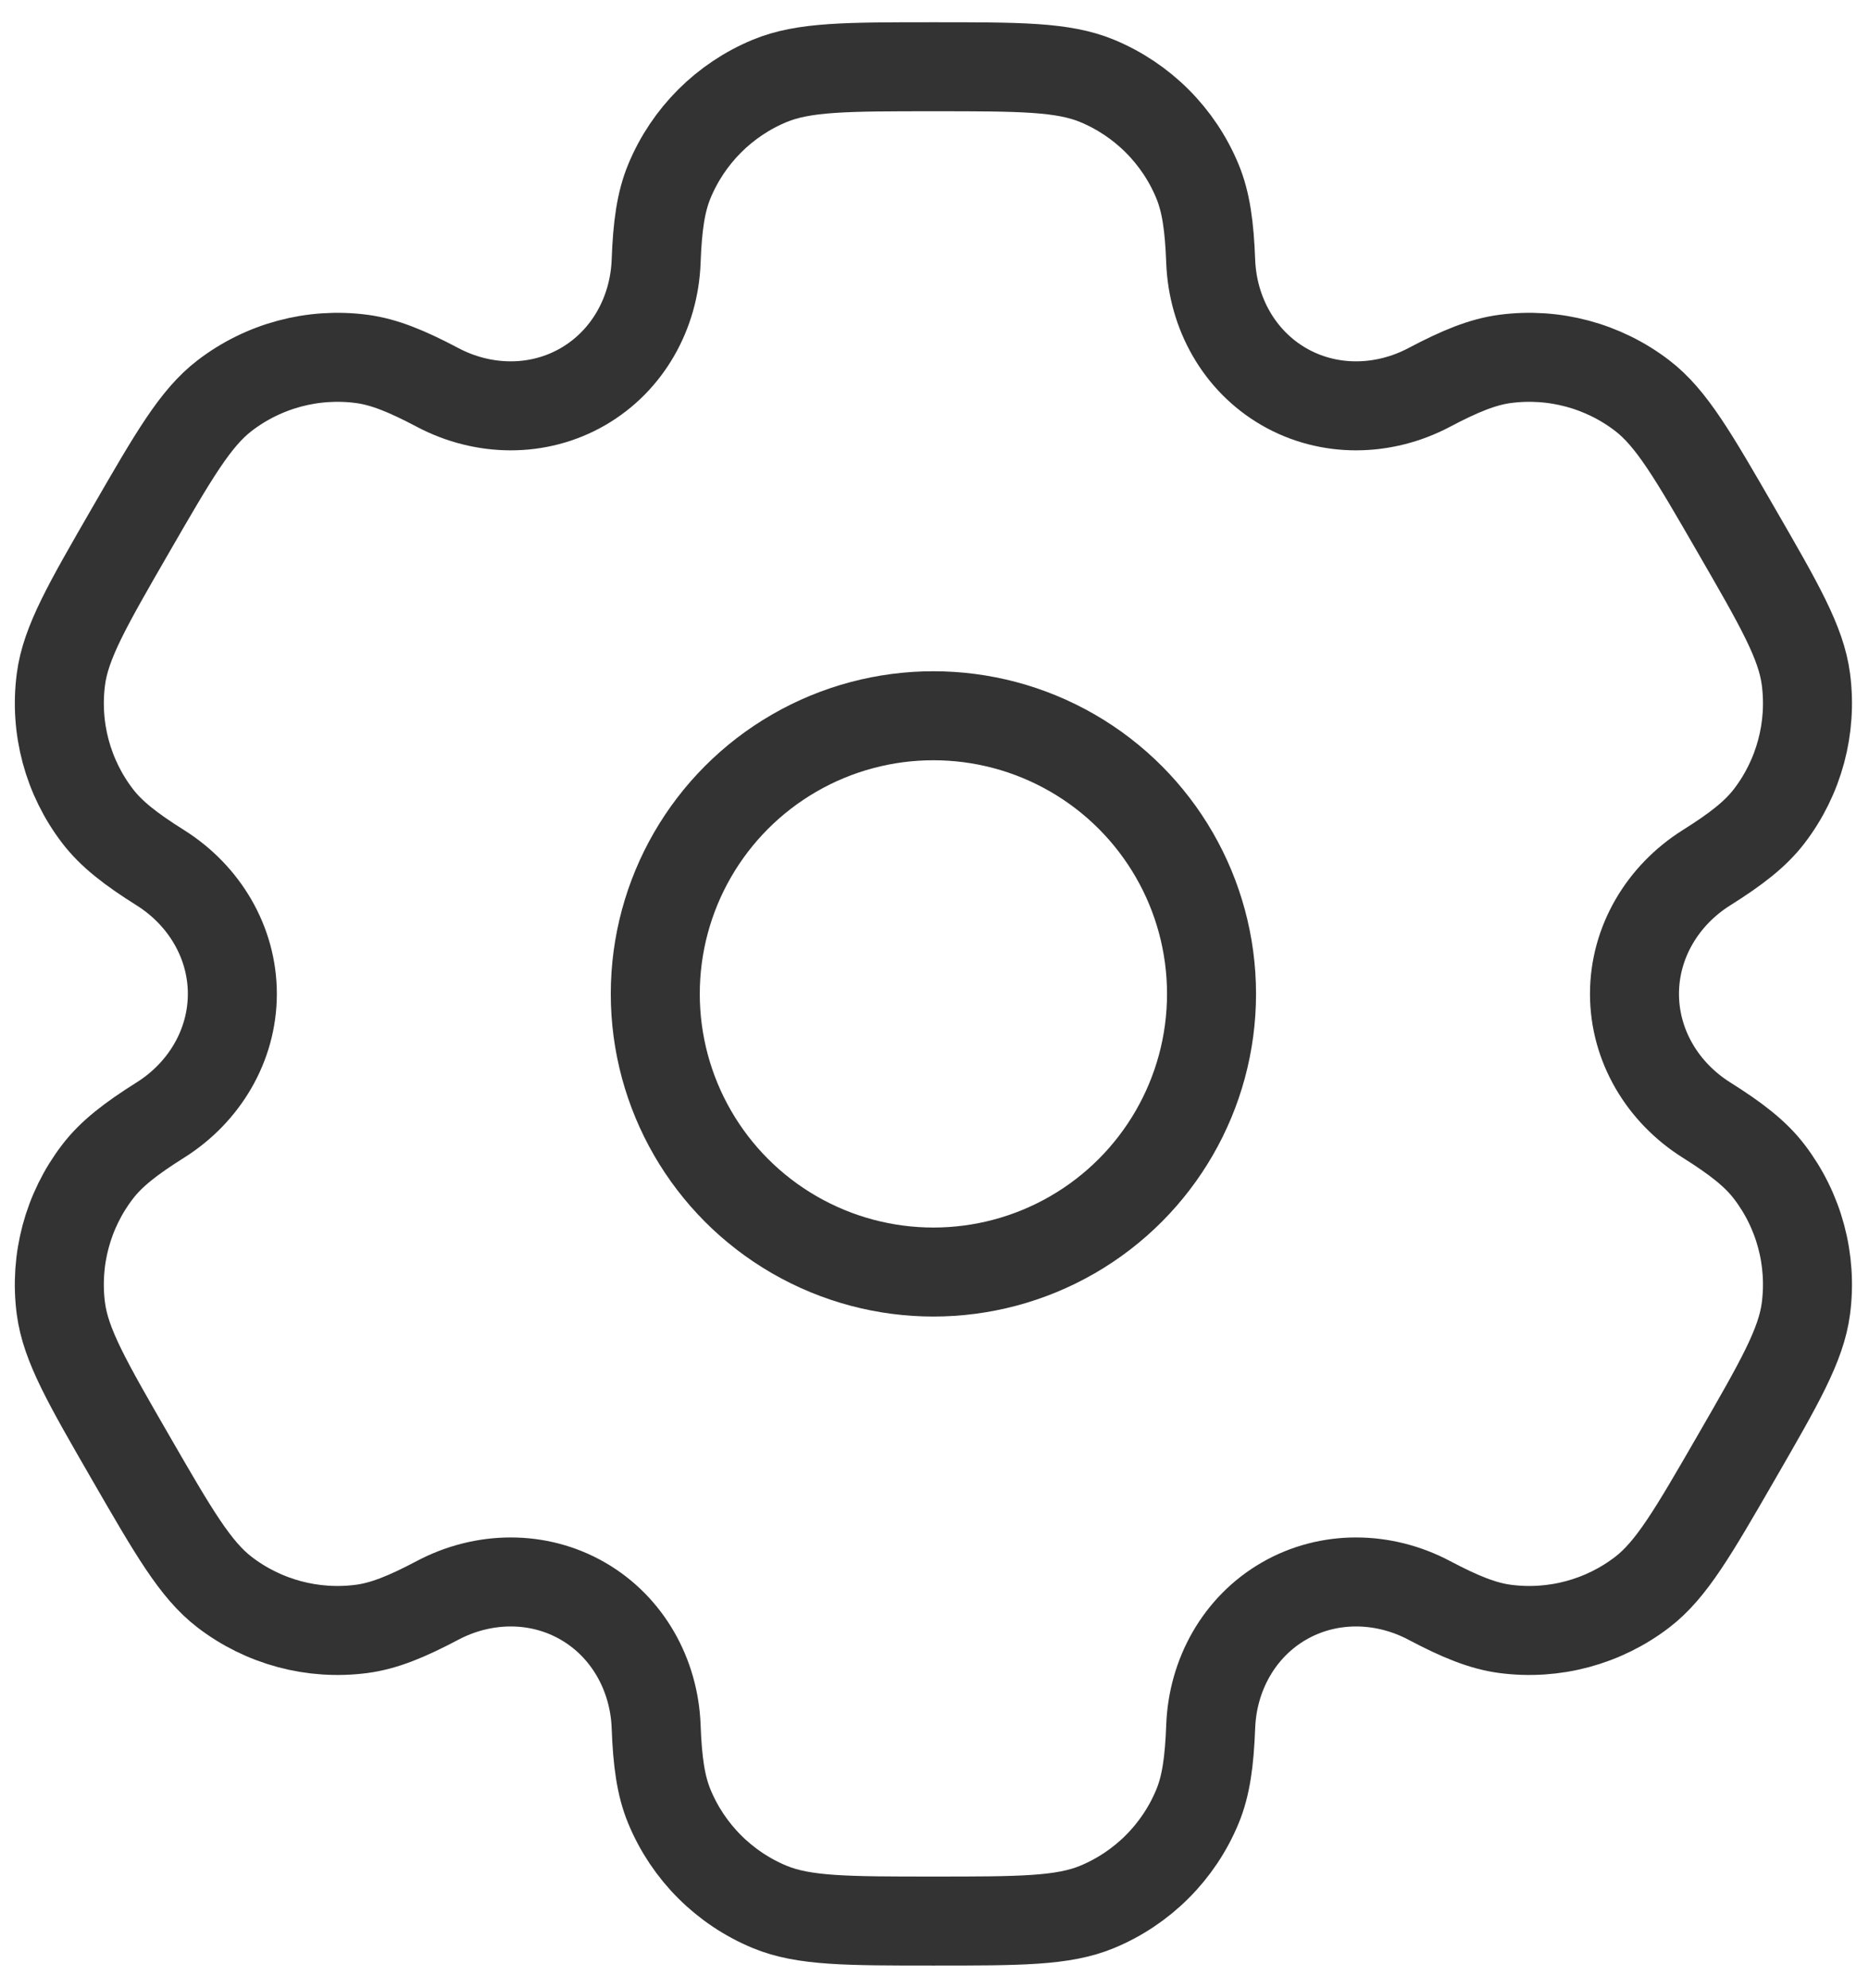 <svg width="63" height="67" viewBox="0 0 63 67" fill="none" xmlns="http://www.w3.org/2000/svg">
<circle cx="31.463" cy="33.5" r="9.375" stroke="#333333" stroke-width="3"/>
<path d="M36.98 2.726C35.831 2.25 34.375 2.25 31.463 2.25C28.551 2.25 27.095 2.25 25.946 2.726C24.415 3.36 23.198 4.577 22.564 6.108C22.274 6.807 22.161 7.62 22.117 8.806C22.052 10.549 21.158 12.162 19.647 13.034C18.137 13.906 16.293 13.874 14.751 13.059C13.702 12.504 12.941 12.196 12.191 12.097C10.548 11.881 8.886 12.326 7.571 13.335C6.584 14.092 5.856 15.353 4.4 17.875C2.944 20.397 2.216 21.658 2.054 22.89C1.837 24.534 2.283 26.196 3.292 27.511C3.752 28.111 4.4 28.616 5.404 29.247C6.881 30.175 7.832 31.756 7.832 33.5C7.831 35.244 6.881 36.825 5.404 37.753C4.4 38.384 3.752 38.889 3.292 39.489C2.282 40.804 1.837 42.466 2.053 44.109C2.216 45.342 2.944 46.603 4.4 49.125C5.856 51.647 6.584 52.908 7.57 53.665C8.885 54.674 10.547 55.119 12.191 54.903C12.941 54.804 13.702 54.496 14.751 53.941C16.293 53.126 18.137 53.094 19.647 53.966C21.158 54.838 22.052 56.451 22.117 58.194C22.161 59.38 22.274 60.193 22.564 60.892C23.198 62.423 24.415 63.64 25.946 64.274C27.095 64.75 28.551 64.75 31.463 64.75C34.375 64.75 35.831 64.75 36.98 64.274C38.511 63.64 39.728 62.423 40.362 60.892C40.652 60.193 40.765 59.38 40.81 58.194C40.875 56.451 41.769 54.838 43.279 53.966C44.789 53.094 46.633 53.126 48.175 53.941C49.224 54.496 49.985 54.804 50.735 54.903C52.379 55.119 54.041 54.674 55.356 53.665C56.342 52.908 57.07 51.647 58.526 49.125C59.982 46.603 60.71 45.342 60.873 44.109C61.089 42.466 60.644 40.804 59.634 39.489C59.174 38.888 58.526 38.384 57.522 37.752C56.045 36.825 55.095 35.244 55.095 33.5C55.095 31.756 56.045 30.175 57.522 29.247C58.527 28.616 59.174 28.111 59.635 27.511C60.644 26.196 61.089 24.534 60.873 22.89C60.711 21.658 59.983 20.397 58.526 17.875C57.07 15.353 56.342 14.092 55.356 13.335C54.041 12.326 52.379 11.881 50.736 12.097C49.985 12.196 49.225 12.504 48.175 13.059C46.633 13.874 44.789 13.906 43.279 13.034C41.769 12.162 40.875 10.549 40.81 8.806C40.765 7.62 40.652 6.807 40.362 6.108C39.728 4.577 38.511 3.36 36.98 2.726Z" stroke="#333333" stroke-width="3"/>
</svg>
